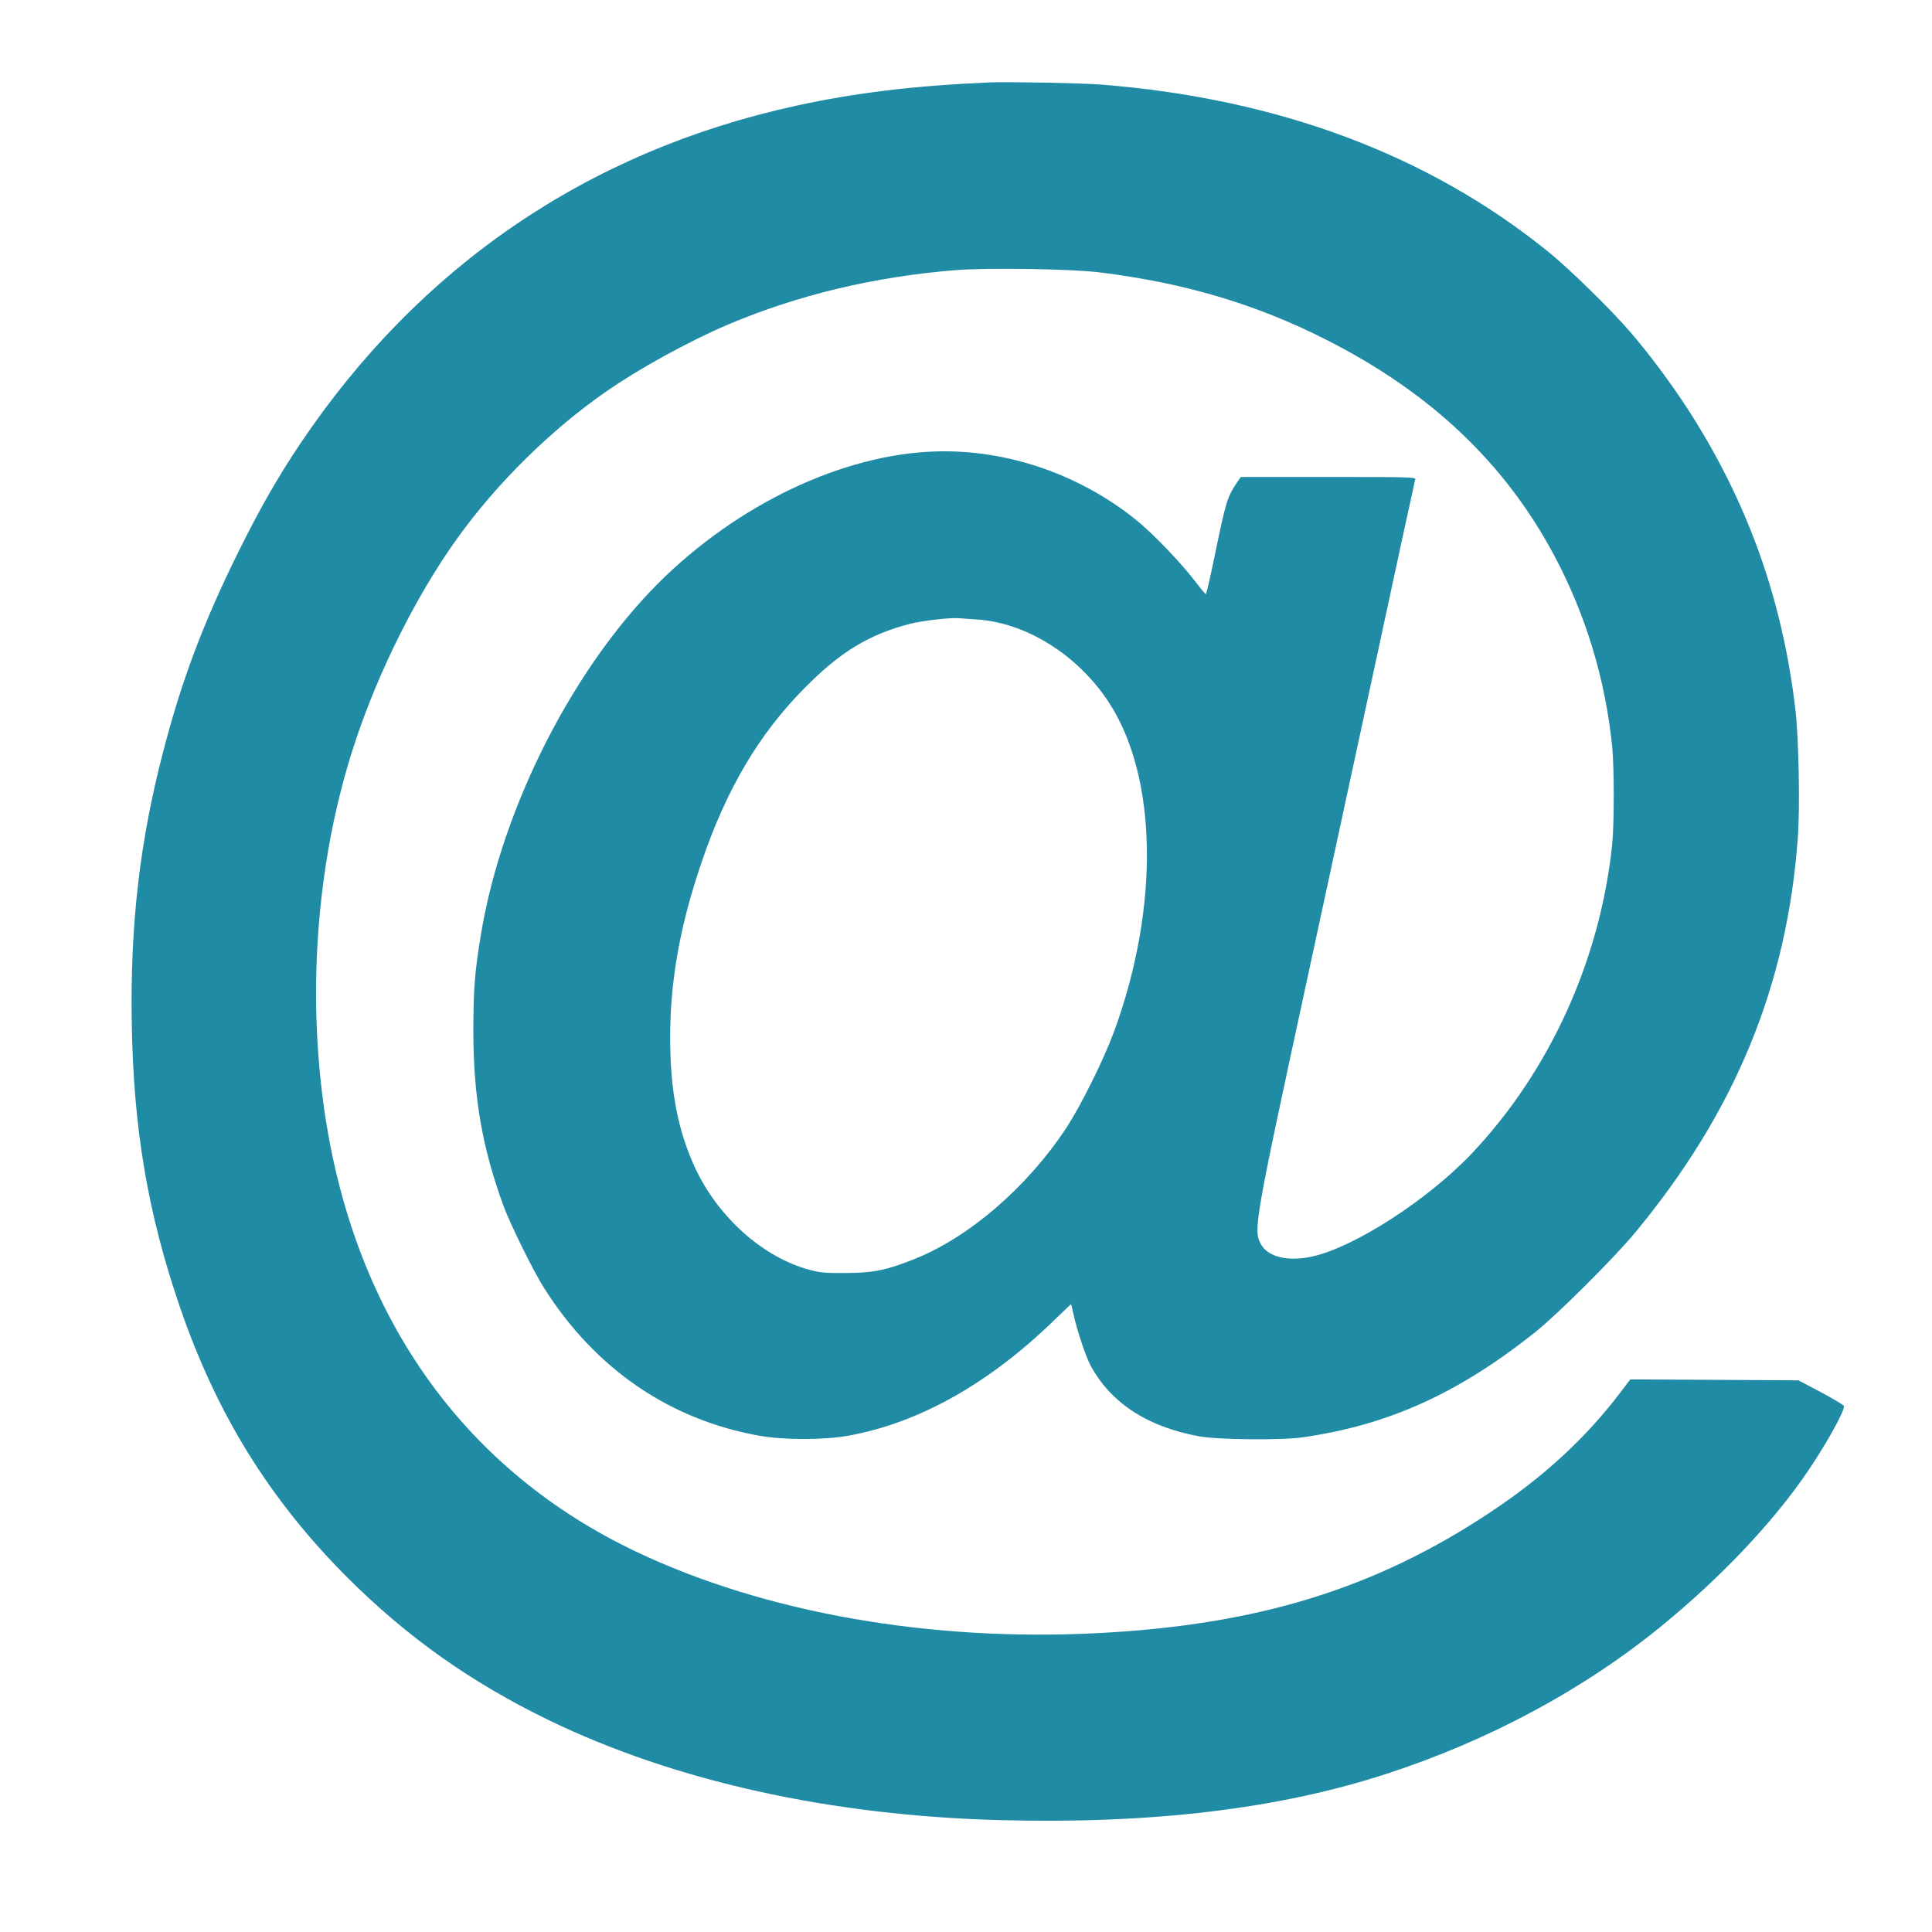 <svg version="1.0" xmlns="http://www.w3.org/2000/svg" width="1280pt" height="1280pt" viewBox="0 0 1280 1280" preserveAspectRatio="xMidYMid meet">
<g transform="translate(0,1280) scale(0.1,-0.1)" stroke="none">
<path d="M6555 12254 c-501 -22 -884 -68 -1283 -155 -1377 -301 -2493 -1063 -3283 -2239 -149 -222 -267 -429 -409 -715 -234 -474 -375 -848 -499 -1325 -155 -595 -219 -1146 -208 -1800 11 -696 106 -1257 317 -1874 244 -713 595 -1280 1110 -1796 398 -397 818 -695 1335 -946 835 -405 1870 -634 2997 -663 1000 -26 1841 75 2548 305 682 221 1314 561 1830 983 389 318 735 683 962 1016 128 187 254 415 244 440 -2 7 -71 48 -153 92 l-148 78 -557 3 -557 3 -63 -83 c-231 -305 -507 -559 -858 -793 -766 -510 -1546 -751 -2610 -805 -1113 -57 -2206 136 -3056 540 -1116 530 -1830 1511 -2048 2815 -139 833 -75 1746 179 2525 156 481 414 997 685 1374 263 366 616 714 983 970 216 151 554 337 811 446 465 197 977 319 1517 361 209 16 758 7 939 -15 564 -69 1040 -210 1505 -446 692 -350 1185 -817 1512 -1430 210 -395 338 -817 384 -1265 14 -143 14 -509 0 -650 -79 -765 -415 -1503 -930 -2047 -293 -309 -783 -625 -1063 -684 -159 -34 -292 0 -336 86 -48 93 -38 152 297 1700 110 509 317 1470 461 2135 143 666 263 1218 266 1228 5 16 -27 17 -575 17 l-580 0 -19 -27 c-69 -100 -79 -132 -144 -445 -34 -170 -66 -307 -69 -305 -4 1 -40 45 -80 97 -88 115 -276 310 -379 393 -362 293 -821 457 -1275 457 -610 0 -1309 -314 -1847 -828 -592 -568 -1081 -1518 -1222 -2375 -41 -247 -50 -367 -50 -642 1 -437 59 -769 200 -1155 47 -126 198 -432 269 -544 338 -534 829 -871 1425 -978 161 -29 429 -29 590 0 470 85 934 346 1368 769 59 56 107 103 108 103 0 0 7 -26 14 -58 26 -119 83 -289 117 -352 134 -246 377 -404 718 -466 125 -23 547 -27 690 -6 563 81 1023 289 1530 691 147 116 524 491 665 661 664 800 1010 1638 1081 2620 15 203 6 651 -15 840 -86 743 -321 1396 -724 2015 -107 164 -252 358 -375 500 -123 143 -394 408 -527 517 -797 650 -1801 1026 -2980 1118 -137 10 -609 19 -735 14z m-85 -3558 c328 -21 669 -234 874 -546 326 -494 340 -1360 36 -2187 -69 -186 -220 -491 -317 -638 -256 -388 -641 -721 -1001 -865 -186 -75 -274 -93 -457 -94 -138 -1 -172 2 -245 22 -306 83 -602 348 -754 673 -115 248 -166 513 -166 867 0 375 65 739 207 1156 165 487 382 855 688 1162 233 236 424 351 694 421 89 22 272 43 331 37 14 -2 63 -5 110 -8z" fill="#208ba5"/>
</g>
</svg>